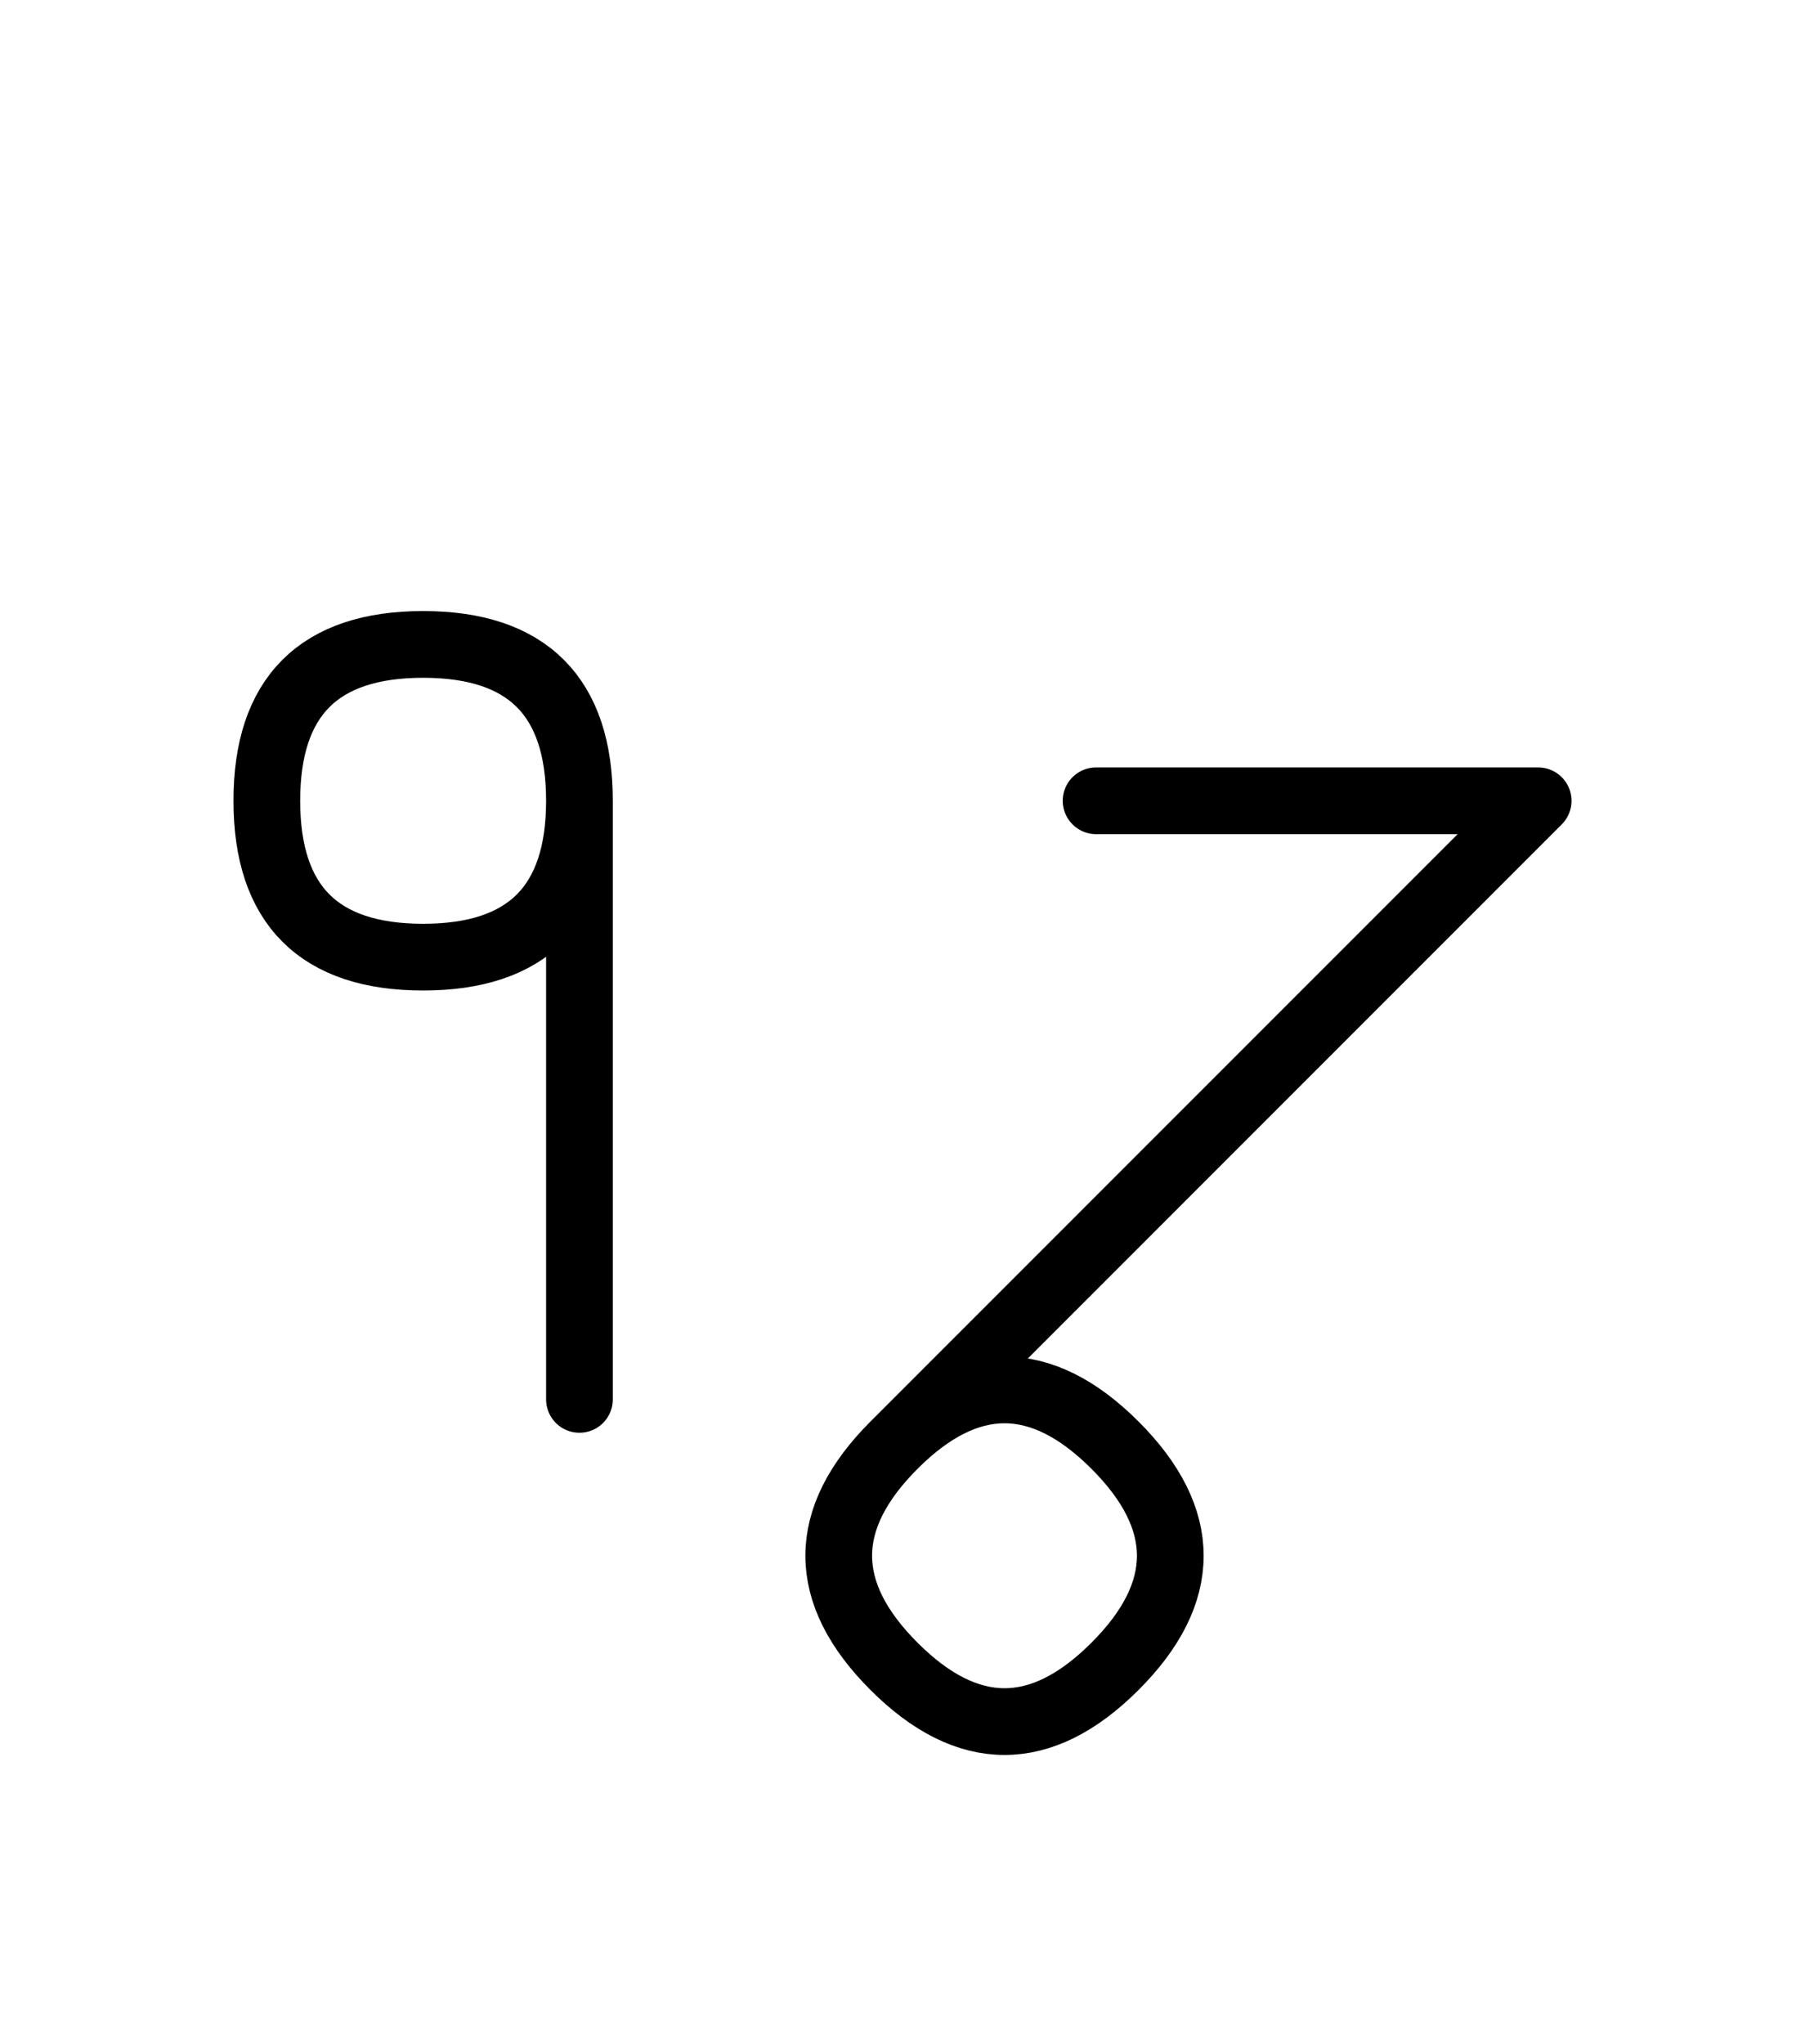 <?xml version="1.0" encoding="UTF-8"?>
<svg xmlns="http://www.w3.org/2000/svg" xmlns:xlink="http://www.w3.org/1999/xlink"
     width="33.823" height="38.284" viewBox="0 0 33.823 38.284">
<defs>
<path d="M21.752,22.071 L18.823,25.0 L28.823,15 L20.539,15 M21.752,22.071 L24.681,19.142 L16.752,27.071 Q14.681,29.142,16.752,31.213 Q18.823,33.284,20.894,31.213 Q22.965,29.142,20.894,27.071 Q18.823,25.0,16.752,27.071 M10.858,22.071 L10.858,26.213 L10.858,15.0 Q10.858,12.071,7.929,12.071 Q5.0,12.071,5.0,15.0 Q5.0,17.929,7.929,17.929 Q10.858,17.929,10.858,15.0" stroke="black" fill="none" stroke-width="1.25" stroke-linecap="round" stroke-linejoin="round" id="d0" />
</defs>
<use xlink:href="#d0" x="0" y="0" />
</svg>